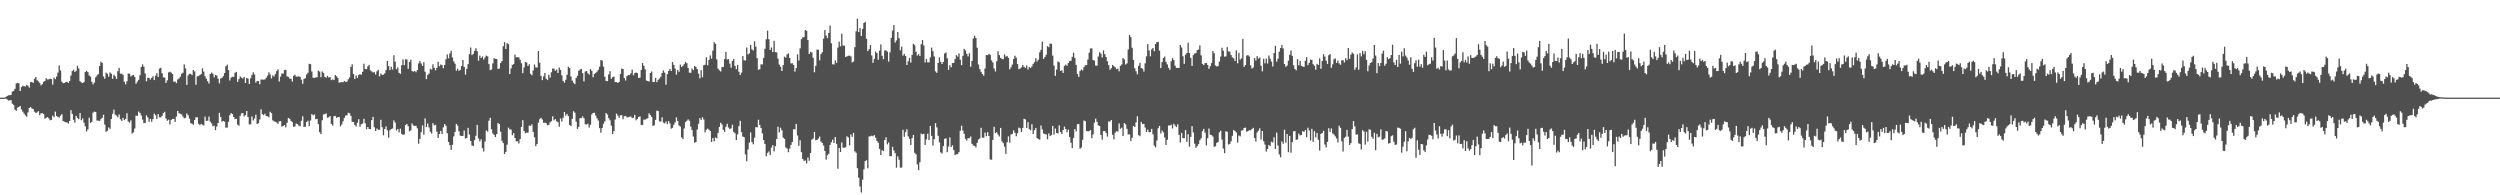 <svg xmlns="http://www.w3.org/2000/svg" width="1920" height="150"><path fill="#4f4f4f" d="M0 75h1v1H0zM1 75h1v1H1zM2 75h1v1H2zM3 75h1v1H3zM4 74.442h1v1.257H4zM5 73.778h1v2.602H5zM6 73.174h1v4.019H6zM7 73.137h1v3.845H7zM8 72.835h1v4.127H8zM9 70.363h1v9.311H9zM10 69.811h1v10.79H10zM11 68.207h1v16.006H11zM12 64.08h1v20.982H12zM13 63.705h1v18.954H13zM14 63.952h1v18.187H14zM15 69.889h1v11.492H15zM16 66.868h1v17.224H16zM17 65.842h1v19.931H17zM18 66.222h1v20.975H18zM19 66.431h1v22.168H19zM20 65.186h1v24.431H20zM21 65.847h1v20.497H21zM22 67.287h1v15.615H22zM23 63.153h1v19.043H23zM24 62.853h1v20.481H24zM25 63.673h1v20.165H25zM26 60.48h1v25.315H26zM27 59.184h1v27.551H27zM28 61.615h1v24.72H28zM29 62.444h1v22.9H29zM30 63.606h1v24.843H30zM31 65.568h1v21.488H31zM32 64.602h1v22.348H32zM33 62.833h1v24.715H33zM34 62.151h1v29.057H34zM35 60.079h1v30.394H35zM36 61.015h1v28.965H36zM37 60.915h1v30.025H37zM38 60.377h1v32.058H38zM39 60.743h1v31.312H39zM40 64.986h1v23.836H40zM41 59.603h1v30.366H41zM42 60.784h1v24.999H42zM43 58.781h1v30.371H43zM44 55.779h1v34.07H44zM45 50.205h1v40.069H45zM46 54.142h1v34.687H46zM47 62.654h1v24.981H47zM48 63.918h1v29.073H48zM49 63.7h1v29.767H49zM50 63.073h1v30.856H50zM51 62.775h1v31.268H51zM52 63.62h1v31.307H52zM53 62.276h1v30.68H53zM54 58.026h1v26.56H54zM55 54.538h1v32.916H55zM56 53.556h1v38.432H56zM57 55.321h1v38.849H57zM58 54.302h1v34.703H58zM59 50.514h1v40.075H59zM60 52.618h1v38.931H60zM61 62.359h1v24.491H61zM62 63.348h1v28.943H62zM63 63.723h1v27.217H63zM64 63.062h1v31.117H64zM65 55.222h1v41.778H65zM66 54.54h1v46.439H66zM67 55.415h1v43.893H67zM68 57.916h1v32.433H68zM69 58.807h1v35.555H69zM70 62.75h1v30.845H70zM71 64.769h1v21.701H71zM72 63.38h1v22.344H72zM73 59.388h1v26.612H73zM74 57.955h1v34.626H74zM75 56.957h1v35.74H75zM76 50.67h1v42.216H76zM77 47.379h1v44.145H77zM78 48.338h1v42.083H78zM79 58.743h1v29.435H79zM80 60.413h1v35.354H80zM81 55.815h1v45.429H81zM82 56.726h1v43.781H82zM83 58.932h1v38.895H83zM84 55.609h1v43.374H84zM85 56.609h1v34.813H85zM86 60.539h1v26.876H86zM87 57.323h1v26.837H87zM88 58.605h1v29.467H88zM89 60.672h1v28.125H89zM90 54.634h1v35.406H90zM91 52.087h1v35.814H91zM92 56.589h1v34.99H92zM93 56.589h1v36.278H93zM94 57.422h1v33.115H94zM95 62.766h1v29.442H95zM96 64.826h1v26.494H96zM97 62.45h1v24.543H97zM98 56.454h1v36.869H98zM99 56.602h1v37.626H99zM100 58.765h1v33.683H100zM101 57.882h1v44.747H101zM102 57.589h1v44.097H102zM103 59.09h1v39.604H103zM104 64.291h1v24.488H104zM105 62.727h1v26.315H105zM106 61.269h1v24.388H106zM107 57.745h1v28.961H107zM108 51.409h1v37.256H108zM109 49.432h1v42.421H109zM110 51.274h1v43.28H110zM111 56.433h1v37.956H111zM112 62.409h1v26.189H112zM113 59.722h1v30.426H113zM114 59.921h1v33.616H114zM115 61.127h1v30.181H115zM116 59.779h1v33.703H116zM117 58.525h1v32.98H117zM118 61.485h1v25.791H118zM119 58.083h1v30.449H119zM120 56.177h1v35.269H120zM121 59.102h1v28.51H121zM122 52.668h1v37.446H122zM123 52.057h1v38.096H123zM124 56.195h1v32.795H124zM125 59.322h1v27.528H125zM126 59.599h1v26.285H126zM127 63.68h1v27.338H127zM128 61.702h1v31.044H128zM129 55.634h1v36.294H129zM130 55.064h1v40.547H130zM131 55.769h1v36.388H131zM132 56.847h1v34.466H132zM133 62.833h1v28.51H133zM134 62.583h1v31.076H134zM135 63.824h1v25.651H135zM136 61.022h1v24.177H136zM137 60.198h1v26.752H137zM138 58.898h1v28.542H138zM139 56.618h1v31.224H139zM140 55.859h1v33.706H140zM141 49.468h1v41.389H141zM142 52.512h1v37.988H142zM143 65.167h1v22.053H143zM144 57.919h1v30.623H144zM145 56.607h1v34.516H145zM146 56.726h1v37.848H146zM147 57.703h1v37.322H147zM148 53.748h1v42.083H148zM149 54.89h1v37.354H149zM150 65.089h1v25.033H150zM151 58.633h1v31.414H151zM152 58.406h1v36.656H152zM153 57.664h1v38.483H153zM154 56.9h1v38.226H154zM155 52.483h1v43.307H155zM156 54.975h1v41.366H156zM157 58.543h1v31.002H157zM158 60.439h1v32.367H158zM159 62.373h1v30.291H159zM160 64.178h1v25.374H160zM161 56.811h1v36.564H161zM162 55.696h1v39.032H162zM163 56.664h1v40.373H163zM164 59.441h1v37.073H164zM165 57.603h1v42.328H165zM166 58.008h1v39.188H166zM167 60.473h1v34.012H167zM168 64.069h1v22.515H168zM169 60.338h1v29.471H169zM170 59.736h1v33.699H170zM171 58.482h1v34.42H171zM172 56.076h1v37.386H172zM173 50.892h1v47.21H173zM174 49.592h1v48.359H174zM175 53.822h1v39.741H175zM176 61.784h1v26.702H176zM177 59.573h1v27.256H177zM178 58.937h1v28.714H178zM179 59.054h1v30.803H179zM180 55.918h1v35.573H180zM181 55.215h1v36.015H181zM182 62.878h1v32.799H182zM183 60.761h1v35.834H183zM184 58.66h1v30.311H184zM185 59.667h1v27.432H185zM186 60.271h1v26.509H186zM187 59.097h1v30.357H187zM188 63.746h1v24.626H188zM189 59.846h1v25.383H189zM190 60.404h1v29.451H190zM191 64.469h1v31.071H191zM192 60.091h1v35.333H192zM193 57.628h1v31.829H193zM194 55.556h1v36.947H194zM195 57.204h1v33.829H195zM196 63.441h1v24.601H196zM197 62.222h1v33.033H197zM198 62.244h1v32.383H198zM199 64.728h1v27.031H199zM200 61.107h1v22.872H200zM201 61.079h1v26.571H201zM202 61.205h1v27.224H202zM203 60.96h1v26.374H203zM204 59.679h1v29.467H204zM205 58.099h1v31.183H205zM206 55.575h1v34.559H206zM207 57.145h1v28.702H207zM208 60.212h1v26.67H208zM209 57.909h1v34.507H209zM210 58.8h1v34.397H210zM211 56.886h1v36.67H211zM212 54.581h1v39.533H212zM213 53.263h1v41.847H213zM214 62.542h1v30.625H214zM215 58.809h1v34.207H215zM216 56.399h1v40.877H216zM217 56.573h1v40.131H217zM218 53.81h1v42.255H218zM219 53.542h1v44.26H219zM220 58.612h1v35.713H220zM221 59.001h1v31.547H221zM222 60.317h1v30.911H222zM223 60.548h1v32.287H223zM224 62.684h1v31.172H224zM225 58.207h1v39.192H225zM226 57.378h1v39.689H226zM227 58.846h1v36.047H227zM228 58.855h1v36.494H228zM229 58.564h1v37.94H229zM230 59.072h1v37.972H230zM231 61.164h1v31.591H231zM232 64.323h1v25.036H232zM233 60.574h1v36.933H233zM234 60.063h1v37.144H234zM235 57.22h1v36.493H235zM236 55.886h1v36.793H236zM237 48.992h1v47.887H237zM238 49.292h1v43.298H238zM239 54.964h1v32.703H239zM240 59.676h1v28.931H240zM241 59.821h1v28.1H241zM242 59.438h1v32.124H242zM243 59.344h1v31.996H243zM244 54.245h1v41.101H244zM245 54.913h1v46.631H245zM246 59.274h1v43.697H246zM247 54.89h1v37.459H247zM248 55.939h1v31.858H248zM249 59.031h1v28.604H249zM250 59.649h1v27.501H250zM251 58.28h1v32.149H251zM252 59.484h1v30.572H252zM253 59.232h1v29.895H253zM254 61.528h1v33.66H254zM255 60.889h1v35.569H255zM256 61.491h1v27.784H256zM257 57.598h1v31.46H257zM258 58.548h1v31.952H258zM259 59.967h1v29.904H259zM260 63.494h1v26.42H260zM261 63.219h1v33.852H261zM262 62.995h1v32.534H262zM263 63.197h1v29.941H263zM264 62.199h1v28.347H264zM265 62.908h1v25.823H265zM266 62.654h1v25.864H266zM267 60.896h1v25.667H267zM268 59.459h1v27.583H268zM269 51.379h1v37.585H269zM270 49.459h1v44.063H270zM271 56.886h1v36.777H271zM272 60.741h1v35.166H272zM273 57.948h1v39.192H273zM274 59.8h1v34.34H274zM275 57.598h1v33.928H275zM276 57.01h1v40.382H276zM277 57.401h1v38.025H277zM278 55.138h1v39.721H278zM279 48.93h1v42.309H279zM280 52.927h1v41.767H280zM281 53.165h1v46.084H281zM282 51.013h1v46.509H282zM283 49.828h1v49.24H283zM284 54.06h1v45.182H284zM285 54.888h1v37.375H285zM286 55.653h1v34.108H286zM287 55.451h1v42.289H287zM288 57.266h1v43.408H288zM289 54.767h1v43.946H289zM290 53.547h1v46.187H290zM291 58.649h1v40.982H291zM292 56.474h1v35.534H292zM293 57.552h1v40.16H293zM294 57.335h1v46.581H294zM295 56.305h1v42.79H295zM296 53.801h1v43.287H296zM297 46.793h1v53.28H297zM298 50.739h1v54.965H298zM299 53.79h1v46.253H299zM300 51.272h1v47.812H300zM301 53.407h1v45.264H301zM302 42.416h1v50.062H302zM303 47.356h1v46.816H303zM304 53.121h1v47.141H304zM305 51.743h1v47.306H305zM306 55.925h1v45.75H306zM307 56.671h1v42.076H307zM308 50.137h1v52.655H308zM309 45.687h1v57.956H309zM310 50.036h1v53.239H310zM311 45.499h1v50.531H311zM312 45.646h1v49.611H312zM313 52.837h1v44.095H313zM314 47.607h1v53.28H314zM315 45.834h1v54.321H315zM316 54.597h1v40.211H316zM317 55.03h1v41.346H317zM318 54.483h1v42.236H318zM319 55.508h1v41.106H319zM320 53.801h1v44.768H320zM321 48.672h1v61.692H321zM322 46.694h1v59.959H322zM323 48.731h1v52.804H323zM324 50.576h1v45.791H324zM325 47.756h1v55.665H325zM326 55.085h1v35.848H326zM327 60.754h1v36.83H327zM328 57.511h1v37.388H328zM329 56.525h1v41.387H329zM330 52.858h1v48.286H330zM331 53.442h1v49.167H331zM332 49.413h1v45.166H332zM333 52.071h1v44.223H333zM334 54.016h1v41.904H334zM335 52.153h1v48.956H335zM336 47.433h1v58.547H336zM337 50.86h1v52.017H337zM338 49.498h1v51.032H338zM339 50.063h1v52.9H339zM340 52.384h1v45.383H340zM341 49.908h1v45.358H341zM342 45.552h1v51.012H342zM343 41.792h1v60.563H343zM344 44.794h1v64.191H344zM345 41.05h1v70.456H345zM346 39.059h1v76.079H346zM347 44.119h1v67.137H347zM348 47.141h1v57.626H348zM349 48.885h1v52.447H349zM350 54.259h1v40.879H350zM351 52.766h1v43.676H351zM352 54.421h1v46.409H352zM353 53.675h1v50.527H353zM354 50.677h1v53.793H354zM355 46.069h1v58.26H355zM356 51.279h1v48.968H356zM357 57.298h1v49.094H357zM358 52.911h1v53.129H358zM359 49.255h1v48.97H359zM360 41.586h1v61.712H360zM361 36.504h1v71.794H361zM362 42.343h1v69.377H362zM363 41.409h1v70.785H363zM364 39.056h1v68.531H364zM365 37.063h1v67.205H365zM366 39.393h1v56.505H366zM367 46.598h1v59.741H367zM368 42.714h1v65.887H368zM369 44.536h1v62.477H369zM370 43.332h1v70.474H370zM371 45.724h1v70.636H371zM372 44.117h1v64.573H372zM373 42.698h1v57.489H373zM374 43.272h1v57.784H374zM375 49.214h1v43.529H375zM376 53.842h1v36.606H376zM377 53.373h1v45.935H377zM378 48.708h1v53.781H378zM379 44.634h1v59.02H379zM380 45.255h1v60.046H380zM381 45.293h1v57.649H381zM382 52.966h1v41.485H382zM383 52.641h1v42.568H383zM384 48.445h1v52.696H384zM385 46.891h1v61.17H385zM386 35.472h1v74.452H386zM387 32.309h1v86.017H387zM388 37.617h1v79.055H388zM389 33.147h1v77.942H389zM390 33.893h1v64.152H390zM391 56.843h1v42.548H391zM392 52.544h1v46.94H392zM393 49.855h1v54.006H393zM394 49.184h1v53.058H394zM395 41.911h1v64.051H395zM396 44.035h1v64.575H396zM397 43.835h1v64.642H397zM398 44.119h1v66.056H398zM399 45.907h1v60.824H399zM400 48.537h1v48.936H400zM401 56.223h1v36.077H401zM402 51.823h1v48.769H402zM403 47.53h1v54.813H403zM404 48.013h1v53.893H404zM405 50.663h1v51.284H405zM406 49.299h1v47.148H406zM407 56.687h1v39.97H407zM408 57.813h1v37.627H408zM409 54.121h1v47.201H409zM410 49.564h1v55.834H410zM411 51.702h1v60.595H411zM412 51.874h1v58.682H412zM413 39.217h1v54.939H413zM414 48.157h1v43.385H414zM415 58.305h1v32.177H415zM416 61.549h1v30.229H416zM417 58.667h1v35.715H417zM418 56.051h1v38.18H418zM419 60.445h1v34.214H419zM420 61.475h1v34.74H420zM421 57.339h1v38.57H421zM422 59.612h1v34.315H422zM423 55.502h1v37.615H423zM424 52.56h1v36.779H424zM425 52.769h1v39.622H425zM426 54.366h1v37.063H426zM427 53.476h1v39.661H427zM428 56.03h1v37.828H428zM429 51.849h1v45.514H429zM430 53.757h1v37.226H430zM431 57.88h1v35.48H431zM432 62.137h1v28.347H432zM433 63.506h1v22.531H433zM434 61.279h1v27.53H434zM435 57.454h1v30.034H435zM436 51.276h1v37.915H436zM437 52.263h1v43.715H437zM438 58.731h1v38.109H438zM439 61.89h1v29.334H439zM440 63.515h1v21.918H440zM441 64.632h1v21.948H441zM442 59.848h1v33.575H442zM443 58.205h1v40.778H443zM444 54.359h1v42.987H444zM445 53.341h1v37.327H445zM446 52.966h1v37.759H446zM447 56.186h1v33.22H447zM448 62.537h1v28.295H448zM449 54.872h1v40.563H449zM450 54.517h1v41.128H450zM451 56.28h1v38.686H451zM452 57.36h1v40.561H452zM453 53.009h1v42.815H453zM454 54.414h1v33.458H454zM455 59.358h1v27.441H455zM456 56.779h1v29.801H456zM457 55.982h1v32.751H457zM458 55.035h1v35.777H458zM459 53.6h1v38.97H459zM460 51.233h1v47.164H460zM461 46.12h1v55.75H461zM462 46.52h1v51.762H462zM463 51.153h1v43.934H463zM464 58.93h1v34.237H464zM465 62.144h1v24.665H465zM466 62.334h1v25.688H466zM467 57.184h1v33.591H467zM468 54.618h1v37.791H468zM469 60.45h1v36.109H469zM470 59.216h1v43.71H470zM471 58.802h1v41.886H471zM472 63.011h1v28.801H472zM473 63.013h1v24.287H473zM474 63.748h1v24.93H474zM475 62.856h1v27.599H475zM476 56.863h1v31.691H476zM477 52.636h1v35.811H477zM478 52.977h1v38.569H478zM479 59.983h1v29.288H479zM480 61.823h1v27.228H480zM481 58.427h1v31.62H481zM482 57.671h1v32.451H482zM483 57.667h1v31.975H483zM484 56.266h1v33.23H484zM485 53.46h1v37.242H485zM486 57.82h1v32.593H486zM487 56.106h1v32.092H487zM488 55.659h1v36.78H488zM489 56.179h1v35.161H489zM490 59.841h1v29.947H490zM491 59.603h1v29.746H491zM492 53.769h1v42.351H492zM493 48.383h1v47.496H493zM494 50.519h1v41.348H494zM495 53.254h1v38.675H495zM496 61.823h1v29.428H496zM497 62.185h1v28.627H497zM498 62.599h1v24.367H498zM499 56.044h1v32.282H499zM500 54.902h1v34.866H500zM501 63.041h1v33.644H501zM502 62.881h1v33.33H502zM503 59.887h1v32.172H503zM504 63.073h1v21.92H504zM505 61.267h1v24.035H505zM506 60.301h1v32.873H506zM507 58.916h1v34.466H507zM508 56.074h1v34.047H508zM509 54.044h1v40.126H509zM510 55.783h1v38.991H510zM511 65.041h1v28.293H511zM512 56.944h1v38.341H512zM513 54.488h1v38.503H513zM514 52.879h1v41.893H514zM515 54.6h1v44.198H515zM516 47.644h1v50.492H516zM517 49.8h1v45.997H517zM518 52.629h1v41.382H518zM519 57.317h1v32.824H519zM520 53.757h1v39.203H520zM521 55.119h1v41.266H521zM522 49.624h1v47.615H522zM523 51.418h1v54.079H523zM524 50.615h1v56.203H524zM525 49.258h1v49.403H525zM526 47.557h1v46.203H526zM527 48.516h1v44.209H527zM528 52.174h1v39.506H528zM529 55.79h1v36.935H529zM530 55.904h1v41.284H530zM531 52.581h1v47.194H531zM532 53.879h1v50.964H532zM533 50.587h1v59.057H533zM534 51.519h1v57.512H534zM535 53.089h1v46.461H535zM536 56.545h1v38.505H536zM537 60.198h1v30.51H537zM538 53.915h1v38.183H538zM539 59.283h1v30.764H539zM540 50.148h1v41.593H540zM541 49.738h1v51.971H541zM542 43.989h1v55.679H542zM543 50.189h1v48.556H543zM544 45.962h1v53.607H544zM545 42.551h1v58.125H545zM546 45.021h1v63.978H546zM547 38.857h1v67.134H547zM548 32.428h1v76.111H548zM549 33.639h1v71.909H549zM550 45.646h1v60.662H550zM551 52.695h1v49.336H551zM552 53.968h1v43.442H552zM553 54.893h1v39.366H553zM554 51.544h1v44.058H554zM555 51.315h1v48.393H555zM556 45.341h1v55.857H556zM557 39.857h1v57.491H557zM558 45.644h1v49.437H558zM559 45.399h1v52.563H559zM560 48.827h1v50.359H560zM561 52.02h1v46.51H561zM562 46.74h1v49.039H562zM563 45.387h1v55.935H563zM564 50.597h1v51.776H564zM565 53.103h1v54.502H565zM566 49.807h1v53.408H566zM567 55.092h1v41.827H567zM568 57.545h1v35.248H568zM569 55.772h1v45.828H569zM570 43.046h1v61.872H570zM571 46.278h1v59.119H571zM572 46.479h1v72.081H572zM573 36.516h1v87.354H573zM574 41.817h1v72.969H574zM575 40.956h1v68.629H575zM576 34.513h1v67.219H576zM577 37.901h1v71.215H577zM578 38.745h1v72.09H578zM579 31.693h1v74.001H579zM580 35.829h1v61.767H580zM581 44.643h1v53.245H581zM582 53.622h1v38.359H582zM583 53.142h1v42.79H583zM584 49.409h1v48.892H584zM585 49.438h1v53.072H585zM586 44.467h1v63.072H586zM587 37.454h1v73.117H587zM588 30.169h1v89.895H588zM589 23.527h1v93.886H589zM590 30.125h1v86.18H590zM591 38.363h1v80.641H591zM592 36.468h1v76.912H592zM593 39.965h1v71.488H593zM594 31.322h1v84.983H594zM595 40.077h1v72.179H595zM596 40.194h1v66.574H596zM597 45.023h1v52.275H597zM598 49.606h1v52.053H598zM599 51.336h1v46.75H599zM600 54.508h1v45.535H600zM601 50.018h1v55.674H601zM602 43.469h1v63.161H602zM603 44.241h1v69.025H603zM604 41.801h1v72.268H604zM605 41.013h1v75.878H605zM606 44.497h1v69.579H606zM607 48.743h1v62.568H607zM608 48.603h1v60.392H608zM609 49.816h1v49.48H609zM610 54.966h1v44.369H610zM611 52.258h1v42.921H611zM612 41.748h1v62.291H612zM613 46.516h1v65.487H613zM614 37.115h1v70.606H614zM615 30.032h1v86.745H615zM616 28.702h1v93.374H616zM617 28.514h1v95.049H617zM618 23.035h1v100.176H618zM619 23.639h1v101.859H619zM620 30.709h1v90.233H620zM621 41.455h1v82.01H621zM622 39.835h1v77.665H622zM623 40.306h1v66.94H623zM624 44.38h1v62.01H624zM625 55.518h1v45.798H625zM626 50.56h1v57.134H626zM627 38.077h1v69.439H627zM628 38.212h1v68.194H628zM629 46.355h1v58.487H629zM630 41.599h1v67.082H630zM631 40.1h1v69.689H631zM632 29.707h1v82.042H632zM633 23.048h1v92.884H633zM634 27.363h1v95.246H634zM635 29.354h1v89.865H635zM636 25.271h1v92.856H636zM637 19.629h1v91.675H637zM638 33.291h1v75.985H638zM639 49.37h1v57.842H639zM640 49.548h1v60.27H640zM641 46.319h1v58.899H641zM642 48.262h1v62.273H642zM643 36.548h1v93.051H643zM644 32.025h1v81.591H644zM645 35.596h1v81.133H645zM646 25.85h1v83.502H646zM647 35.014h1v78.439H647zM648 35.046h1v78.432H648zM649 43.762h1v69.313H649zM650 43.245h1v61.472H650zM651 42.796h1v62.779H651zM652 42.714h1v68.895H652zM653 43.327h1v59.963H653zM654 47.932h1v57.173H654zM655 47.314h1v54.731H655zM656 36.264h1v79.973H656zM657 24.085h1v93.207H657zM658 14.303h1v114.85H658zM659 24.621h1v111.847H659zM660 21.588h1v121.632H660zM661 27.621h1v120.22H661zM662 22.224h1v115.832H662zM663 17.672h1v112.408H663zM664 16.69h1v107.034H664zM665 29.848h1v93.191H665zM666 39.283h1v90.012H666zM667 37.736h1v67.086H667zM668 34.552h1v70.078H668zM669 42.599h1v61.618H669zM670 48.264h1v56.365H670zM671 45.222h1v58.572H671zM672 39.64h1v66.159H672zM673 40.778h1v67.48H673zM674 45.877h1v63.756H674zM675 38.853h1v75.477H675zM676 34.09h1v84.926H676zM677 42.863h1v72.468H677zM678 45.424h1v70.719H678zM679 38.727h1v68.81H679zM680 38.647h1v66.848H680zM681 39.631h1v71.266H681zM682 47.335h1v62.055H682zM683 40.205h1v79.762H683zM684 29.089h1v90.906H684zM685 23.44h1v89.293H685zM686 19.247h1v96.377H686zM687 32.671h1v85.045H687zM688 31.032h1v97.743H688zM689 24.575h1v95.518H689zM690 29.388h1v93.317H690zM691 38.663h1v90.117H691zM692 35.857h1v92.811H692zM693 42.728h1v56.976H693zM694 41.364h1v63.706H694zM695 43.03h1v58.427H695zM696 49.908h1v49.304H696zM697 47.033h1v57.645H697zM698 44.398h1v62.257H698zM699 48.086h1v63.269H699zM700 42.144h1v63.941H700zM701 33.609h1v70.08H701zM702 34.662h1v82.673H702zM703 39.796h1v78.721H703zM704 42.668h1v83.601H704zM705 41.583h1v89.078H705zM706 43.044h1v81.577H706zM707 33.945h1v68.601H707zM708 30.757h1v72.46H708zM709 34.863h1v67.903H709zM710 47.967h1v63.415H710zM711 45.248h1v61.808H711zM712 47.857h1v54.864H712zM713 47.884h1v59.691H713zM714 44.096h1v52.632H714zM715 36.555h1v67.791H715zM716 39.336h1v72.479H716zM717 43.327h1v63.577H717zM718 54.806h1v39.808H718zM719 55.895h1v41.966H719zM720 48.328h1v55.944H720zM721 44.073h1v65.287H721zM722 47.559h1v69.492H722zM723 49.141h1v68.753H723zM724 47.498h1v64.665H724zM725 41.039h1v65.571H725zM726 40.299h1v65.962H726zM727 44.737h1v72.154H727zM728 53.716h1v58.792H728zM729 50.1h1v55.429H729zM730 51.718h1v61.213H730zM731 48.441h1v63.168H731zM732 48.328h1v66.967H732zM733 45.364h1v73.752H733zM734 42.396h1v76.093H734zM735 43.494h1v74.875H735zM736 40.997h1v75.853H736zM737 45.804h1v54.63H737zM738 50.045h1v46.5H738zM739 42.888h1v57.413H739zM740 37.539h1v65.239H740zM741 38.773h1v67.876H741zM742 41.391h1v66.551H742zM743 43.327h1v62.783H743zM744 40.919h1v65.2H744zM745 51.272h1v53.534H745zM746 46.781h1v63.69H746zM747 29.613h1v82.103H747zM748 27.461h1v84.628H748zM749 29.171h1v84.134H749zM750 36.612h1v73.133H750zM751 49.583h1v57.562H751zM752 53.082h1v53.195H752zM753 55.119h1v43.008H753zM754 56.82h1v48.927H754zM755 58.177h1v47.601H755zM756 52.666h1v49.176H756zM757 42.21h1v62.424H757zM758 42.403h1v59.103H758zM759 41.352h1v63.03H759zM760 42.066h1v80.419H760zM761 46.394h1v76.297H761zM762 47.932h1v59.524H762zM763 52.608h1v44.793H763zM764 54.881h1v47.359H764zM765 47.003h1v54.53H765zM766 39.368h1v63.939H766zM767 42.341h1v62.465H767zM768 44.442h1v53.795H768zM769 45.36h1v63.12H769zM770 45.52h1v64.411H770zM771 41.753h1v70.952H771zM772 43.588h1v74.601H772zM773 42.966h1v66.288H773zM774 44.492h1v60.256H774zM775 53.27h1v56.308H775zM776 51.599h1v51.664H776zM777 49.544h1v53.28H777zM778 45.261h1v54.882H778zM779 42.796h1v59.256H779zM780 44.286h1v60.371H780zM781 49.226h1v53.172H781zM782 53.073h1v44.9H782zM783 52.668h1v45.894H783zM784 51.732h1v49.682H784zM785 49.871h1v48.368H785zM786 51.366h1v39.808H786zM787 52.05h1v39.652H787zM788 50.244h1v48.027H788zM789 53.426h1v40.437H789zM790 51.45h1v47.78H790zM791 52.206h1v47.819H791zM792 51.002h1v44.438H792zM793 49.026h1v53.87H793zM794 47.779h1v52.216H794zM795 44.675h1v53.596H795zM796 47.207h1v58.874H796zM797 45.824h1v61.044H797zM798 40.178h1v67.107H798zM799 38.228h1v58.169H799zM800 31.945h1v67.48H800zM801 45.218h1v57.272H801zM802 43.71h1v59.139H802zM803 42.05h1v61.252H803zM804 35.484h1v71.538H804zM805 36.262h1v66.173H805zM806 33.412h1v71.076H806zM807 33.664h1v70.066H807zM808 42.719h1v54.008H808zM809 50.363h1v53.003H809zM810 58.195h1v40.504H810zM811 53.469h1v48.677H811zM812 47.205h1v55.292H812zM813 47.855h1v48.395H813zM814 54.522h1v46.908H814zM815 53.934h1v48.968H815zM816 56.017h1v43.825H816zM817 50.533h1v46.69H817zM818 49.624h1v49.446H818zM819 50.51h1v51.067H819zM820 48.411h1v51.126H820zM821 46.912h1v58.347H821zM822 46.694h1v62.895H822zM823 43.668h1v70.071H823zM824 40.453h1v65.498H824zM825 44.46h1v54.628H825zM826 49.878h1v51.112H826zM827 56.905h1v38.531H827zM828 59.024h1v36.178H828zM829 54.584h1v59.575H829zM830 53.304h1v60.057H830zM831 54.124h1v53.17H831zM832 51.537h1v40.977H832zM833 50.05h1v43.019H833zM834 49.963h1v50.65H834zM835 45.699h1v55.239H835zM836 40.514h1v60.22H836zM837 37.207h1v62.698H837zM838 37.12h1v68.956H838zM839 46.14h1v57.18H839zM840 46.511h1v47.773H840zM841 50.329h1v40.828H841zM842 50.423h1v43.175H842zM843 43.407h1v52.813H843zM844 40.15h1v56.66H844zM845 41.192h1v62.442H845zM846 44.144h1v63.115H846zM847 38.681h1v62.03H847zM848 41.574h1v58.958H848zM849 43.76h1v58.32H849zM850 47.063h1v57.862H850zM851 50.047h1v43.232H851zM852 53.554h1v39.764H852zM853 52.382h1v39.776H853zM854 49.855h1v53.671H854zM855 50.837h1v56.235H855zM856 51.732h1v50.114H856zM857 53.098h1v47.64H857zM858 52.673h1v48.373H858zM859 54.778h1v40.016H859zM860 50.521h1v48.402H860zM861 49.525h1v48.585H861zM862 44.55h1v59.929H862zM863 45.692h1v48.805H863zM864 49.528h1v45.978H864zM865 48.69h1v50.236H865zM866 37.974h1v65.305H866zM867 26.859h1v76.381H867zM868 28.505h1v79.81H868zM869 36.653h1v69.132H869zM870 46.026h1v50.764H870zM871 52.444h1v45.166H871zM872 54.673h1v39.366H872zM873 57.104h1v32.195H873zM874 50.544h1v53.239H874zM875 48.219h1v56.395H875zM876 52.261h1v41.332H876zM877 52.771h1v42.499H877zM878 54.939h1v40.206H878zM879 48.663h1v49.306H879zM880 43.277h1v58.084H880zM881 33.893h1v65.646H881zM882 38.759h1v62.785H882zM883 43.288h1v58.164H883zM884 38.004h1v60.982H884zM885 36.887h1v66.28H885zM886 39.397h1v72.442H886zM887 33.776h1v79.38H887zM888 32.284h1v75.646H888zM889 32.178h1v66.322H889zM890 38.931h1v57.802H890zM891 52.272h1v50.236H891zM892 47.651h1v52.664H892zM893 44.566h1v57.114H893zM894 43.435h1v62.119H894zM895 47.573h1v63.777H895zM896 49.443h1v57.926H896zM897 52.098h1v44.28H897zM898 53.675h1v42.783H898zM899 47.035h1v48.732H899zM900 44.602h1v54.063H900zM901 46.127h1v48.931H901zM902 50.409h1v46.047H902zM903 52.155h1v45.454H903zM904 52.11h1v43.387H904zM905 52.176h1v51.41H905zM906 34.589h1v74.845H906zM907 36.433h1v65.685H907zM908 43.197h1v62.907H908zM909 49.061h1v57.047H909zM910 42.02h1v57.938H910zM911 40.679h1v68.217H911zM912 32.877h1v70.263H912zM913 40.714h1v71.914H913zM914 44.431h1v60.68H914zM915 50.626h1v46.228H915zM916 42.341h1v59.4H916zM917 41.048h1v69.29H917zM918 40.789h1v72.79H918zM919 38.5h1v73.701H919zM920 38.01h1v72.685H920zM921 34.87h1v72.9H921zM922 42.515h1v63.69H922zM923 49.118h1v51.659H923zM924 50.027h1v48.924H924zM925 48.553h1v53.333H925zM926 48.374h1v63.312H926zM927 49.866h1v56.338H927zM928 52.89h1v45.841H928zM929 50.839h1v52.607H929zM930 48.443h1v55.338H930zM931 39.169h1v65.69H931zM932 40.929h1v71.838H932zM933 50.292h1v61.966H933zM934 51.027h1v58.7H934zM935 50.725h1v58.338H935zM936 47.292h1v54.321H936zM937 43.478h1v56.942H937zM938 36.644h1v70.506H938zM939 39.04h1v75.042H939zM940 43.526h1v74.15H940zM941 43.24h1v57.558H941zM942 36.2h1v64.994H942zM943 39.537h1v71.538H943zM944 39.702h1v70.767H944zM945 42.3h1v66.203H945zM946 44.08h1v60.199H946zM947 44.785h1v55.097H947zM948 46.873h1v53.799H948zM949 38.683h1v63.12H949zM950 48.603h1v60.877H950zM951 40.592h1v63.509H951zM952 45.71h1v59.046H952zM953 44.792h1v55.438H953zM954 29.903h1v70.116H954zM955 51.308h1v47.02H955zM956 49.979h1v48.043H956zM957 42.654h1v58.569H957zM958 42.332h1v58.336H958zM959 43.35h1v56.551H959zM960 50.173h1v49.94H960zM961 52.613h1v46.507H961zM962 51.819h1v46.313H962zM963 44.611h1v61.426H963zM964 46.472h1v62.275H964zM965 43.057h1v58.718H965zM966 44.966h1v55.402H966zM967 44.174h1v54.365H967zM968 50.498h1v56.686H968zM969 54.769h1v45.855H969zM970 45.069h1v63.367H970zM971 48.647h1v62.332H971zM972 45.042h1v71.412H972zM973 48.811h1v65.606H973zM974 42.586h1v68.727H974zM975 45.051h1v67.134H975zM976 47.312h1v61.52H976zM977 51.041h1v58.364H977zM978 40.752h1v64.699H978zM979 35.209h1v79.171H979zM980 47.305h1v54.555H980zM981 45.11h1v66.656H981zM982 39.681h1v78.963H982zM983 36.857h1v83.953H983zM984 34.628h1v73.941H984zM985 37.23h1v73.17H985zM986 49.175h1v50.41H986zM987 51.283h1v58.29H987zM988 50.356h1v52.596H988zM989 46.621h1v70.289H989zM990 42.112h1v62.277H990zM991 38.738h1v78.494H991zM992 42.899h1v66.278H992zM993 50.111h1v50.787H993zM994 52.917h1v47.736H994zM995 54.009h1v53.433H995zM996 45.403h1v61.657H996zM997 50.127h1v52.465H997zM998 46.79h1v57.228H998zM999 50.523h1v53.161H999zM1000 51.08h1v49.588H1000zM1001 51.331h1v50.071H1001zM1002 46.655h1v53.191H1002zM1003 43.858h1v61.552H1003zM1004 49.997h1v48.121H1004zM1005 48.289h1v51.9H1005zM1006 45.719h1v62.142H1006zM1007 46.046h1v52.923H1007zM1008 49.317h1v59.659H1008zM1009 50.5h1v50.211H1009zM1010 53.526h1v51.985H1010zM1011 49.033h1v53.051H1011zM1012 49.919h1v57.487H1012zM1013 44.9h1v70.707H1013zM1014 52.856h1v50.016H1014zM1015 46.806h1v55.269H1015zM1016 41.629h1v58.771H1016zM1017 43.435h1v67.569H1017zM1018 46.561h1v66.665H1018zM1019 49.123h1v59.828H1019zM1020 42.446h1v56.047H1020zM1021 41.517h1v59.844H1021zM1022 52.112h1v46.571H1022zM1023 49.386h1v53.058H1023zM1024 45.577h1v57.771H1024zM1025 44.847h1v59.906H1025zM1026 48.347h1v57.988H1026zM1027 46.497h1v62.85H1027zM1028 48.665h1v47.874H1028zM1029 49.784h1v48.357H1029zM1030 46.273h1v62.252H1030zM1031 46.243h1v70.128H1031zM1032 47.974h1v57.947H1032zM1033 44.678h1v60.275H1033zM1034 46.22h1v53.555H1034zM1035 36.868h1v68.102H1035zM1036 45.17h1v66.173H1036zM1037 42.011h1v67.901H1037zM1038 40.306h1v58.833H1038zM1039 41.267h1v51.742H1039zM1040 53.533h1v43.511H1040zM1041 51.746h1v51.666H1041zM1042 41.769h1v61.442H1042zM1043 53.565h1v56.491H1043zM1044 40.679h1v69.865H1044zM1045 43.309h1v71.504H1045zM1046 39.022h1v60.993H1046zM1047 41.615h1v59.396H1047zM1048 39.322h1v71.751H1048zM1049 45.962h1v55.28H1049zM1050 54.749h1v54.01H1050zM1051 50.262h1v49.08H1051zM1052 48.395h1v51.266H1052zM1053 47.726h1v57.311H1053zM1054 44.939h1v61.643H1054zM1055 34.492h1v67.457H1055zM1056 42.629h1v72.71H1056zM1057 56.22h1v46.587H1057zM1058 48.429h1v57.102H1058zM1059 50.846h1v54.122H1059zM1060 48.312h1v51.039H1060zM1061 41.148h1v66.182H1061zM1062 38.892h1v68.194H1062zM1063 50.496h1v55.786H1063zM1064 48.972h1v51.63H1064zM1065 43.948h1v57.011H1065zM1066 45.415h1v64.818H1066zM1067 44.639h1v65.23H1067zM1068 42.217h1v62.364H1068zM1069 34.348h1v69.592H1069zM1070 47.944h1v60.927H1070zM1071 49.926h1v61.348H1071zM1072 45.898h1v65.129H1072zM1073 51.466h1v46.514H1073zM1074 42.151h1v56.042H1074zM1075 48.914h1v49.95H1075zM1076 39.613h1v77.649H1076zM1077 43.325h1v69.293H1077zM1078 37.061h1v71.723H1078zM1079 42.625h1v58.121H1079zM1080 44.193h1v72.019H1080zM1081 46.458h1v62.129H1081zM1082 49.64h1v56.262H1082zM1083 43.984h1v62.886H1083zM1084 52.911h1v52.877H1084zM1085 55.17h1v44.047H1085zM1086 48.553h1v49.563H1086zM1087 46.298h1v74.871H1087zM1088 51.244h1v56.553H1088zM1089 45.797h1v69.185H1089zM1090 51.155h1v67.821H1090zM1091 49.253h1v61.353H1091zM1092 52.025h1v58.835H1092zM1093 41.977h1v73.454H1093zM1094 43.742h1v73.067H1094zM1095 39.635h1v72.051H1095zM1096 50.121h1v56.997H1096zM1097 49.322h1v54.161H1097zM1098 48.887h1v54.788H1098zM1099 44.044h1v60.249H1099zM1100 46.486h1v60.538H1100zM1101 29.068h1v65.339H1101zM1102 36.582h1v63.655H1102zM1103 52.824h1v50.565H1103zM1104 51.984h1v54.363H1104zM1105 53.373h1v43.619H1105zM1106 50.78h1v51.943H1106zM1107 51.116h1v53.77H1107zM1108 38.525h1v64.035H1108zM1109 46.566h1v52.753H1109zM1110 54.032h1v45.349H1110zM1111 46.479h1v58.146H1111zM1112 53.275h1v46.704H1112zM1113 54.211h1v52.081H1113zM1114 54.005h1v43.101H1114zM1115 43.272h1v52.453H1115zM1116 42.59h1v65.393H1116zM1117 41.1h1v66.212H1117zM1118 29.279h1v74.827H1118zM1119 45.19h1v64.843H1119zM1120 52.503h1v51.476H1120zM1121 47.916h1v62.671H1121zM1122 46.767h1v63.729H1122zM1123 40.137h1v73.884H1123zM1124 47.836h1v59.835H1124zM1125 45.914h1v70.03H1125zM1126 48.031h1v60.46H1126zM1127 43.311h1v70.682H1127zM1128 48.937h1v66.755H1128zM1129 42.281h1v72.328H1129zM1130 44.527h1v67.006H1130zM1131 44.421h1v63.072H1131zM1132 44.062h1v74.997H1132zM1133 43.366h1v68.858H1133zM1134 42.201h1v62.779H1134zM1135 33.939h1v77.022H1135zM1136 38.205h1v81.055H1136zM1137 42.133h1v71.616H1137zM1138 43.504h1v59.208H1138zM1139 45.227h1v54.958H1139zM1140 31.483h1v70.986H1140zM1141 34.694h1v72.039H1141zM1142 35.765h1v70.982H1142zM1143 54.657h1v52.014H1143zM1144 48.617h1v56.564H1144zM1145 53.13h1v48.368H1145zM1146 48.878h1v57.224H1146zM1147 50.922h1v45.161H1147zM1148 44.437h1v52.524H1148zM1149 43.208h1v53.783H1149zM1150 44.691h1v57.333H1150zM1151 45.227h1v63.55H1151zM1152 51.67h1v57.418H1152zM1153 50.354h1v55.69H1153zM1154 47.289h1v58.02H1154zM1155 51.311h1v55.056H1155zM1156 50.615h1v53.053H1156zM1157 39.654h1v62.909H1157zM1158 45.037h1v63.452H1158zM1159 54.918h1v43.097H1159zM1160 48.466h1v54.269H1160zM1161 42.943h1v64.344H1161zM1162 36.935h1v85.935H1162zM1163 42.865h1v67.194H1163zM1164 49.23h1v55.308H1164zM1165 41.162h1v59.061H1165zM1166 47.848h1v58.313H1166zM1167 53.277h1v56.784H1167zM1168 44.135h1v65.484H1168zM1169 39.825h1v71.817H1169zM1170 40.132h1v69.387H1170zM1171 42.87h1v66.661H1171zM1172 38.807h1v64.978H1172zM1173 46.429h1v52.502H1173zM1174 48.024h1v60.288H1174zM1175 48.866h1v62.522H1175zM1176 50.34h1v76.764H1176zM1177 51.917h1v54.363H1177zM1178 51.425h1v56.693H1178zM1179 46.044h1v52.868H1179zM1180 43.506h1v59.707H1180zM1181 36.232h1v73.081H1181zM1182 31.409h1v83.033H1182zM1183 48.637h1v49.773H1183zM1184 54.3h1v43.875H1184zM1185 44.577h1v56.583H1185zM1186 43.069h1v61.032H1186zM1187 39.104h1v62.314H1187zM1188 41.041h1v65.782H1188zM1189 33.691h1v72.296H1189zM1190 50.473h1v48.972H1190zM1191 52.02h1v46.624H1191zM1192 47.607h1v53.037H1192zM1193 41.116h1v70.085H1193zM1194 46.765h1v57.457H1194zM1195 46.889h1v70.245H1195zM1196 44.199h1v71.467H1196zM1197 48.09h1v68.831H1197zM1198 44.726h1v60.341H1198zM1199 37.511h1v65.981H1199zM1200 54.593h1v48.883H1200zM1201 51.915h1v47.798H1201zM1202 46.129h1v60.556H1202zM1203 44.014h1v62.788H1203zM1204 29.61h1v79.572H1204zM1205 44.163h1v61.298H1205zM1206 45.506h1v63.356H1206zM1207 49.162h1v62.619H1207zM1208 47.852h1v65.015H1208zM1209 46.946h1v59.732H1209zM1210 41.402h1v64.864H1210zM1211 49.86h1v53.594H1211zM1212 43.863h1v58.29H1212zM1213 40.773h1v67.835H1213zM1214 44.662h1v61.831H1214zM1215 41.251h1v74.125H1215zM1216 44.447h1v64.321H1216zM1217 53.297h1v61.369H1217zM1218 51.015h1v61.813H1218zM1219 38.47h1v60.581H1219zM1220 41.402h1v65.287H1220zM1221 34.319h1v79.796H1221zM1222 37.473h1v66.086H1222zM1223 40.908h1v70.513H1223zM1224 44.103h1v55.624H1224zM1225 44.389h1v60.625H1225zM1226 33.627h1v73.362H1226zM1227 42.112h1v66.221H1227zM1228 37.63h1v64.012H1228zM1229 45.756h1v60.048H1229zM1230 48.999h1v53.852H1230zM1231 39.787h1v57.86H1231zM1232 45.499h1v56.608H1232zM1233 41.924h1v57.892H1233zM1234 48.383h1v64.031H1234zM1235 39.674h1v68.826H1235zM1236 47.065h1v52.916H1236zM1237 46.152h1v53.516H1237zM1238 39.155h1v77.627H1238zM1239 47.839h1v62.98H1239zM1240 38.372h1v89.249H1240zM1241 44.859h1v60.268H1241zM1242 39.773h1v68.979H1242zM1243 39.924h1v64.942H1243zM1244 45.591h1v60.462H1244zM1245 45.804h1v57.059H1245zM1246 39.681h1v65.363H1246zM1247 25.825h1v78.361H1247zM1248 38.34h1v65.534H1248zM1249 44.348h1v59.554H1249zM1250 43.746h1v55.749H1250zM1251 53.833h1v51.428H1251zM1252 39.539h1v71.099H1252zM1253 45.509h1v50.046H1253zM1254 46.33h1v47.862H1254zM1255 49.601h1v42.373H1255zM1256 51.244h1v46.894H1256zM1257 52.563h1v52.486H1257zM1258 44.765h1v66.855H1258zM1259 48.5h1v58.084H1259zM1260 50.883h1v49.599H1260zM1261 49.85h1v49.025H1261zM1262 47.379h1v48.574H1262zM1263 56.108h1v34.39H1263zM1264 57.049h1v43.683H1264zM1265 50.647h1v47.073H1265zM1266 49.727h1v52.076H1266zM1267 38.155h1v78.057H1267zM1268 43.975h1v71.092H1268zM1269 45.348h1v64.894H1269zM1270 39.78h1v70.524H1270zM1271 43.298h1v65.718H1271zM1272 46.115h1v68.984H1272zM1273 44.449h1v83.738H1273zM1274 36.175h1v89.703H1274zM1275 42.094h1v81.568H1275zM1276 44.064h1v84.02H1276zM1277 39.725h1v75.688H1277zM1278 34.47h1v85.779H1278zM1279 41.778h1v72.657H1279zM1280 49.036h1v60.121H1280zM1281 47.974h1v55.434H1281zM1282 49.319h1v57.441H1282zM1283 46.065h1v62.973H1283zM1284 47.392h1v60.218H1284zM1285 38.754h1v69.391H1285zM1286 41.004h1v64.509H1286zM1287 43.916h1v67.437H1287zM1288 42.661h1v70.282H1288zM1289 53.934h1v45.242H1289zM1290 46.619h1v54.72H1290zM1291 49.386h1v48.922H1291zM1292 44.348h1v51.176H1292zM1293 47.056h1v54.45H1293zM1294 41.389h1v61.144H1294zM1295 46.131h1v51.488H1295zM1296 45.786h1v54.921H1296zM1297 38.885h1v68.446H1297zM1298 45.719h1v56.429H1298zM1299 47.639h1v62.598H1299zM1300 48.566h1v63.882H1300zM1301 39.212h1v66.015H1301zM1302 49.91h1v55.548H1302zM1303 51.746h1v48.155H1303zM1304 50.269h1v46.249H1304zM1305 45.067h1v50.494H1305zM1306 46.978h1v50.913H1306zM1307 45.985h1v58.878H1307zM1308 47.44h1v51.044H1308zM1309 46.836h1v46.919H1309zM1310 50.725h1v49.382H1310zM1311 52.123h1v47.617H1311zM1312 57.257h1v38.338H1312zM1313 59.617h1v32.293H1313zM1314 58.955h1v35.287H1314zM1315 50.558h1v40.98H1315zM1316 52.631h1v38.723H1316zM1317 52.183h1v47.599H1317zM1318 54.618h1v44.276H1318zM1319 54.467h1v41.435H1319zM1320 44.794h1v55.26H1320zM1321 42.101h1v58.418H1321zM1322 47.466h1v52.074H1322zM1323 54.472h1v41.014H1323zM1324 56.213h1v36.974H1324zM1325 52.318h1v41.446H1325zM1326 48.088h1v45.745H1326zM1327 50.945h1v46.94H1327zM1328 49.995h1v50.959H1328zM1329 47.008h1v60.339H1329zM1330 47.223h1v61.003H1330zM1331 50.757h1v54.784H1331zM1332 50.153h1v53.39H1332zM1333 56.039h1v40.652H1333zM1334 55.415h1v48.661H1334zM1335 49.422h1v59.758H1335zM1336 47.401h1v57.313H1336zM1337 48.985h1v63.507H1337zM1338 50.62h1v61.82H1338zM1339 46.534h1v58.89H1339zM1340 40.672h1v63.912H1340zM1341 47.72h1v52.811H1341zM1342 47.072h1v49.787H1342zM1343 58.498h1v45.306H1343zM1344 55.666h1v43.214H1344zM1345 51.073h1v47.07H1345zM1346 50.365h1v51.701H1346zM1347 46.779h1v51.957H1347zM1348 39.649h1v66.34H1348zM1349 39.597h1v68.743H1349zM1350 41.643h1v61.666H1350zM1351 53.13h1v46.782H1351zM1352 52.21h1v45.734H1352zM1353 48.205h1v48.027H1353zM1354 47.189h1v51.932H1354zM1355 44.639h1v60.391H1355zM1356 50.69h1v60.907H1356zM1357 51.819h1v46.839H1357zM1358 57.939h1v32.57H1358zM1359 55.838h1v35.99H1359zM1360 53.016h1v43.181H1360zM1361 44.199h1v53.616H1361zM1362 38.933h1v59.329H1362zM1363 38.168h1v64.259H1363zM1364 45.477h1v56.812H1364zM1365 49.406h1v48.437H1365zM1366 59.39h1v38H1366zM1367 58.534h1v42.234H1367zM1368 55.044h1v46.988H1368zM1369 50.171h1v49.801H1369zM1370 48.935h1v47.961H1370zM1371 47.358h1v50.845H1371zM1372 49.873h1v49.54H1372zM1373 51.26h1v56.555H1373zM1374 57.539h1v43.845H1374zM1375 55.785h1v39.693H1375zM1376 49.871h1v43.957H1376zM1377 49.981h1v53.504H1377zM1378 49.523h1v51.653H1378zM1379 49.004h1v48.096H1379zM1380 52.444h1v46.587H1380zM1381 53.471h1v44.012H1381zM1382 59.763h1v38.679H1382zM1383 52.947h1v51.266H1383zM1384 54.156h1v52.053H1384zM1385 51.08h1v62.216H1385zM1386 50.459h1v57.082H1386zM1387 49.72h1v50.536H1387zM1388 49.432h1v45.857H1388zM1389 48.116h1v57.011H1389zM1390 42.895h1v64.949H1390zM1391 34.985h1v76.885H1391zM1392 42.67h1v70.236H1392zM1393 47.765h1v56.544H1393zM1394 46.122h1v58.615H1394zM1395 53.394h1v45.468H1395zM1396 47.269h1v60.053H1396zM1397 56.126h1v51.76H1397zM1398 50.601h1v56.709H1398zM1399 49.963h1v63.047H1399zM1400 49.04h1v60.053H1400zM1401 44.094h1v56.919H1401zM1402 46.859h1v49.611H1402zM1403 47.278h1v42.179H1403zM1404 53.904h1v40.968H1404zM1405 48.498h1v45.926H1405zM1406 52.505h1v42.312H1406zM1407 54.723h1v42.296H1407zM1408 58.223h1v40.357H1408zM1409 49.239h1v51.188H1409zM1410 44.895h1v55.903H1410zM1411 47.298h1v61.341H1411zM1412 44.701h1v62.136H1412zM1413 52.112h1v53.438H1413zM1414 49.461h1v59.167H1414zM1415 49.219h1v59.824H1415zM1416 42.661h1v57.228H1416zM1417 47.406h1v54.834H1417zM1418 44.186h1v55.779H1418zM1419 43.27h1v56.182H1419zM1420 51.778h1v43.63H1420zM1421 51.952h1v41.481H1421zM1422 44.131h1v55.292H1422zM1423 50.105h1v50.538H1423zM1424 43.968h1v58.693H1424zM1425 40.414h1v71.005H1425zM1426 46.461h1v56.425H1426zM1427 44.467h1v61.54H1427zM1428 47.356h1v60.655H1428zM1429 52.828h1v54.585H1429zM1430 57.436h1v38.599H1430zM1431 60.065h1v38.064H1431zM1432 52.65h1v46.329H1432zM1433 45.701h1v55.944H1433zM1434 43.204h1v57.828H1434zM1435 41.611h1v67.292H1435zM1436 46.259h1v59.407H1436zM1437 50.629h1v43.154H1437zM1438 51.096h1v49.043H1438zM1439 52.975h1v56.949H1439zM1440 52.595h1v56.83H1440zM1441 49.438h1v57.981H1441zM1442 40.901h1v60.384H1442zM1443 43.483h1v61.321H1443zM1444 44.994h1v54.191H1444zM1445 47.504h1v53.715H1445zM1446 51.471h1v46.72H1446zM1447 51.064h1v51.057H1447zM1448 46.692h1v50.831H1448zM1449 45.202h1v56.924H1449zM1450 49.532h1v52.534H1450zM1451 53.098h1v47.732H1451zM1452 50.782h1v56.938H1452zM1453 49.347h1v49.927H1453zM1454 49.94h1v52.328H1454zM1455 46.106h1v53.426H1455zM1456 50.235h1v45.695H1456zM1457 48.834h1v52.843H1457zM1458 46.859h1v55.66H1458zM1459 51.858h1v43.87H1459zM1460 54.652h1v46.642H1460zM1461 52.251h1v51.552H1461zM1462 50.233h1v52.68H1462zM1463 50.308h1v43.992H1463zM1464 49.752h1v44.644H1464zM1465 55.131h1v39.469H1465zM1466 58.621h1v30.098H1466zM1467 58.427h1v33.062H1467zM1468 58.921h1v33.346H1468zM1469 54.728h1v37.983H1469zM1470 56.447h1v36.791H1470zM1471 56.921h1v34.182H1471zM1472 46.724h1v47.194H1472zM1473 45.023h1v50.529H1473zM1474 48.143h1v49.526H1474zM1475 57.236h1v36.281H1475zM1476 57.374h1v44.422H1476zM1477 56.463h1v45.654H1477zM1478 52.414h1v41.817H1478zM1479 49.848h1v45.127H1479zM1480 51.53h1v46.612H1480zM1481 47.472h1v51.282H1481zM1482 54.254h1v37.04H1482zM1483 53.572h1v41.733H1483zM1484 54.822h1v46.734H1484zM1485 56.028h1v49.671H1485zM1486 52.444h1v54.901H1486zM1487 53.142h1v59.581H1487zM1488 46.523h1v59.613H1488zM1489 50.62h1v47.562H1489zM1490 50.846h1v50.144H1490zM1491 54.456h1v43.019H1491zM1492 56.66h1v42.332H1492zM1493 49.468h1v46.594H1493zM1494 47.958h1v51.284H1494zM1495 47.642h1v55.67H1495zM1496 46.797h1v50.7H1496zM1497 51.237h1v47.704H1497zM1498 50.924h1v45.457H1498zM1499 50.07h1v39.581H1499zM1500 54.568h1v42.197H1500zM1501 51.299h1v45.308H1501zM1502 48.834h1v46.635H1502zM1503 49.297h1v49.247H1503zM1504 50.059h1v48.631H1504zM1505 48.603h1v56.468H1505zM1506 51.67h1v50.68H1506zM1507 56.85h1v54.83H1507zM1508 52.659h1v58.86H1508zM1509 53.123h1v48.75H1509zM1510 52.018h1v47.329H1510zM1511 48.331h1v49.419H1511zM1512 47.303h1v47.583H1512zM1513 54.337h1v43.101H1513zM1514 47.516h1v51.037H1514zM1515 46.568h1v49.677H1515zM1516 47.72h1v45.331H1516zM1517 59.351h1v42.211H1517zM1518 58.214h1v47.048H1518zM1519 52.874h1v46.32H1519zM1520 56.566h1v38.045H1520zM1521 55.261h1v39.746H1521zM1522 57.82h1v37.881H1522zM1523 58.949h1v37.228H1523zM1524 61.356h1v32.184H1524zM1525 54.069h1v39.032H1525zM1526 54.961h1v35.708H1526zM1527 51.322h1v39.901H1527zM1528 54.515h1v39.153H1528zM1529 57.708h1v38.592H1529zM1530 49.313h1v47.311H1530zM1531 44.643h1v48.07H1531zM1532 49.384h1v41.378H1532zM1533 55.014h1v41.982H1533zM1534 56.335h1v48.011H1534zM1535 53.194h1v50.023H1535zM1536 51.057h1v53.433H1536zM1537 44.822h1v62.229H1537zM1538 40.098h1v67.917H1538zM1539 44.964h1v57.48H1539zM1540 55.957h1v42.637H1540zM1541 58.612h1v38.448H1541zM1542 51.654h1v44.587H1542zM1543 55.593h1v39.794H1543zM1544 60.649h1v27.988H1544zM1545 57.019h1v38.556H1545zM1546 56.808h1v36.022H1546zM1547 59.1h1v31.664H1547zM1548 53.886h1v43.671H1548zM1549 58.93h1v41.474H1549zM1550 57.168h1v36.873H1550zM1551 56.417h1v40.005H1551zM1552 62.077h1v30.927H1552zM1553 61.979h1v30.765H1553zM1554 58.36h1v35.724H1554zM1555 47.154h1v46.301H1555zM1556 45.303h1v49.567H1556zM1557 51.565h1v41.826H1557zM1558 53.364h1v43.317H1558zM1559 54.508h1v41.847H1559zM1560 48.447h1v45.241H1560zM1561 58.191h1v33.23H1561zM1562 62.091h1v28.343H1562zM1563 56.216h1v45.18H1563zM1564 52.755h1v50.044H1564zM1565 53.577h1v50.577H1565zM1566 50.983h1v52.243H1566zM1567 47.12h1v53.534H1567zM1568 45.197h1v53.142H1568zM1569 50.164h1v46.39H1569zM1570 49.361h1v42.449H1570zM1571 58.381h1v34.056H1571zM1572 56.529h1v36.191H1572zM1573 57.239h1v38.183H1573zM1574 53.899h1v42.09H1574zM1575 56.921h1v40.913H1575zM1576 52.959h1v41.756H1576zM1577 51.334h1v39.65H1577zM1578 55.662h1v33.628H1578zM1579 63.544h1v27.494H1579zM1580 55.575h1v41.499H1580zM1581 56.834h1v39.242H1581zM1582 60.48h1v40.916H1582zM1583 59.303h1v43.809H1583zM1584 54.403h1v49.854H1584zM1585 62.297h1v33.497H1585zM1586 52.258h1v32.419H1586zM1587 44.843h1v44.326H1587zM1588 43.767h1v48.791H1588zM1589 42.199h1v55.871H1589zM1590 40.672h1v57.008H1590zM1591 48.875h1v49.698H1591zM1592 56.374h1v44.447H1592zM1593 58.761h1v36.599H1593zM1594 59.759h1v34.175H1594zM1595 58.294h1v29.796H1595zM1596 65.266h1v24.646H1596zM1597 59.484h1v39.046H1597zM1598 57.383h1v38.743H1598zM1599 51.457h1v43.168H1599zM1600 48.553h1v46.553H1600zM1601 52.927h1v46.507H1601zM1602 60.088h1v31.813H1602zM1603 63.325h1v26.171H1603zM1604 62.723h1v26.562H1604zM1605 61.349h1v28.112H1605zM1606 56.236h1v33.468H1606zM1607 55.856h1v36.821H1607zM1608 59.262h1v36.416H1608zM1609 64.819h1v25.283H1609zM1610 63.018h1v25.541H1610zM1611 62.604h1v29.4H1611zM1612 57.143h1v40.922H1612zM1613 60.331h1v42.923H1613zM1614 55.627h1v54.887H1614zM1615 54.929h1v53.285H1615zM1616 57.317h1v40.794H1616zM1617 46.992h1v43.424H1617zM1618 49.127h1v48.231H1618zM1619 48.338h1v50.414H1619zM1620 45.699h1v52.57H1620zM1621 42.171h1v54.472H1621zM1622 44.38h1v49.606H1622zM1623 58.221h1v31.689H1623zM1624 60.413h1v31.98H1624zM1625 62.141h1v27.482H1625zM1626 62.581h1v27.542H1626zM1627 60.347h1v28.46H1627zM1628 52.164h1v38.91H1628zM1629 55.076h1v33.58H1629zM1630 53.149h1v41.236H1630zM1631 60.157h1v35.519H1631zM1632 60.011h1v31.705H1632zM1633 60.368h1v28.81H1633zM1634 63.183h1v24.569H1634zM1635 57.596h1v31.495H1635zM1636 58.443h1v31.98H1636zM1637 51.272h1v39.254H1637zM1638 45.815h1v46.39H1638zM1639 49.15h1v42.52H1639zM1640 51.727h1v39.043H1640zM1641 55.733h1v30.444H1641zM1642 55.854h1v45.64H1642zM1643 54.545h1v48.844H1643zM1644 55.95h1v50.245H1644zM1645 56.312h1v56.366H1645zM1646 56.85h1v46.626H1646zM1647 59.834h1v37.045H1647zM1648 58.598h1v32.399H1648zM1649 56.11h1v32.902H1649zM1650 53.542h1v37.972H1650zM1651 52.702h1v42.907H1651zM1652 45.113h1v49.661H1652zM1653 49.972h1v48.034H1653zM1654 53.677h1v39.007H1654zM1655 59.589h1v32.428H1655zM1656 59.431h1v30.304H1656zM1657 56.911h1v33.896H1657zM1658 53.757h1v40.405H1658zM1659 54.128h1v46.381H1659zM1660 48.759h1v49.961H1660zM1661 50.311h1v49.224H1661zM1662 54.602h1v45.555H1662zM1663 55.909h1v40.604H1663zM1664 62.498h1v27.775H1664zM1665 62.331h1v29.485H1665zM1666 61.372h1v30.536H1666zM1667 59.818h1v33.097H1667zM1668 55.82h1v42.332H1668zM1669 53.89h1v44.479H1669zM1670 54.181h1v45.024H1670zM1671 55.955h1v39.501H1671zM1672 57.381h1v34.047H1672zM1673 58.836h1v34.292H1673zM1674 55.467h1v37.075H1674zM1675 51.995h1v44.491H1675zM1676 46.474h1v57.423H1676zM1677 50.848h1v51.076H1677zM1678 56.47h1v41.495H1678zM1679 58.296h1v31.593H1679zM1680 54.433h1v38.308H1680zM1681 52.043h1v43.747H1681zM1682 47.942h1v50.423H1682zM1683 43.744h1v58.933H1683zM1684 42.796h1v61.721H1684zM1685 49.349h1v50.735H1685zM1686 53.053h1v46.001H1686zM1687 56.822h1v36.853H1687zM1688 57.392h1v30.703H1688zM1689 58.61h1v29.084H1689zM1690 55.364h1v39.542H1690zM1691 51.89h1v47.72H1691zM1692 56.367h1v45.363H1692zM1693 52.11h1v50.309H1693zM1694 53.996h1v46.532H1694zM1695 55.273h1v40.641H1695zM1696 58.891h1v33.243H1696zM1697 59.42h1v28.295H1697zM1698 54.025h1v36.903H1698zM1699 47.47h1v46.445H1699zM1700 48.974h1v56.812H1700zM1701 52.853h1v54.367H1701zM1702 48.219h1v55.864H1702zM1703 55.074h1v40.288H1703zM1704 59.546h1v31.55H1704zM1705 59.404h1v38.48H1705zM1706 51.237h1v57.073H1706zM1707 41.366h1v74.466H1707zM1708 35.907h1v80.078H1708zM1709 46.651h1v64.354H1709zM1710 50.269h1v50.256H1710zM1711 50.51h1v45.676H1711zM1712 53.737h1v39.073H1712zM1713 56.841h1v38.352H1713zM1714 47.01h1v54.953H1714zM1715 48.569h1v55.752H1715zM1716 52.407h1v46.613H1716zM1717 53.105h1v42.877H1717zM1718 52.251h1v45.351H1718zM1719 54.124h1v42.724H1719zM1720 57.774h1v36.498H1720zM1721 56.142h1v40.412H1721zM1722 53.35h1v43.552H1722zM1723 48.83h1v58.041H1723zM1724 48.601h1v58.865H1724zM1725 43.657h1v61.76H1725zM1726 48.866h1v55.48H1726zM1727 54.337h1v43.092H1727zM1728 59.214h1v29.995H1728zM1729 60.48h1v29.041H1729zM1730 58.42h1v33.79H1730zM1731 56.635h1v44.106H1731zM1732 54.854h1v50.678H1732zM1733 51.189h1v52.25H1733zM1734 53.906h1v46.251H1734zM1735 57.971h1v39.256H1735zM1736 59.5h1v36.958H1736zM1737 61.935h1v28.998H1737zM1738 50.974h1v42.096H1738zM1739 51.441h1v39.851H1739zM1740 54.229h1v38.306H1740zM1741 57.573h1v38.899H1741zM1742 59.509h1v36.166H1742zM1743 59.772h1v27.967H1743zM1744 55.872h1v35.445H1744zM1745 56.197h1v39.496H1745zM1746 58.793h1v34.193H1746zM1747 58.692h1v29.197H1747zM1748 61.061h1v29.183H1748zM1749 60.322h1v30.179H1749zM1750 60.828h1v25.479H1750zM1751 56.39h1v32.866H1751zM1752 57.557h1v31.037H1752zM1753 59.653h1v30.261H1753zM1754 58.111h1v34.401H1754zM1755 51.169h1v47.343H1755zM1756 51.382h1v44.184H1756zM1757 54.288h1v36.306H1757zM1758 55.298h1v37.084H1758zM1759 54.824h1v40.332H1759zM1760 57.88h1v31.95H1760zM1761 61.608h1v26.766H1761zM1762 62.508h1v31.538H1762zM1763 59.262h1v34.637H1763zM1764 56.57h1v33.01H1764zM1765 55.824h1v31.84H1765zM1766 54.909h1v31.836H1766zM1767 56.978h1v30.057H1767zM1768 63.771h1v23.484H1768zM1769 53.751h1v34.999H1769zM1770 54.95h1v40.556H1770zM1771 56.584h1v36.869H1771zM1772 55.65h1v41.154H1772zM1773 56.433h1v39.089H1773zM1774 56.982h1v34.182H1774zM1775 54.955h1v35.962H1775zM1776 54.998h1v42.216H1776zM1777 55.426h1v40.357H1777zM1778 58.195h1v31.369H1778zM1779 59.274h1v33.621H1779zM1780 61.274h1v31.039H1780zM1781 63.563h1v29.59H1781zM1782 57.493h1v40.648H1782zM1783 51.386h1v46.093H1783zM1784 51.382h1v49.231H1784zM1785 49.727h1v53.507H1785zM1786 43.483h1v54.859H1786zM1787 44.669h1v48.356H1787zM1788 56.483h1v32.037H1788zM1789 58.53h1v30.533H1789zM1790 61.775h1v28.881H1790zM1791 61.155h1v28.675H1791zM1792 62.64h1v31.923H1792zM1793 58.736h1v45.713H1793zM1794 54.964h1v51.357H1794zM1795 51.773h1v46.521H1795zM1796 44.941h1v47.004H1796zM1797 50.816h1v44.662H1797zM1798 54.355h1v36.832H1798zM1799 56.93h1v34.099H1799zM1800 54.238h1v39.229H1800zM1801 52.741h1v40.346H1801zM1802 58.17h1v36.212H1802zM1803 57.23h1v34.507H1803zM1804 56.394h1v34.278H1804zM1805 60.976h1v27.125H1805zM1806 63.718h1v27.599H1806zM1807 60.841h1v26.94H1807zM1808 61.395h1v26.162H1808zM1809 61.178h1v29.446H1809zM1810 58.198h1v39.654H1810zM1811 58.461h1v39.004H1811zM1812 64.263h1v24.479H1812zM1813 61.665h1v27.787H1813zM1814 58.898h1v34.624H1814zM1815 57.394h1v37.423H1815zM1816 55.08h1v39.751H1816zM1817 48.999h1v42.975H1817zM1818 50.858h1v42.314H1818zM1819 60.084h1v34.713H1819zM1820 59.843h1v36.391H1820zM1821 57.893h1v36.098H1821zM1822 58.836h1v30.966H1822zM1823 62.73h1v26.047H1823zM1824 65.389h1v25.308H1824zM1825 57.22h1v35.564H1825zM1826 56.41h1v37.166H1826zM1827 56.834h1v40.117H1827zM1828 61.986h1v37.036H1828zM1829 62.286h1v38.673H1829zM1830 64.247h1v29.968H1830zM1831 60.725h1v27.647H1831zM1832 58.704h1v28.67H1832zM1833 59.351h1v30.288H1833zM1834 55.815h1v37.805H1834zM1835 57.6h1v35.113H1835zM1836 63.387h1v25.605H1836zM1837 59.168h1v29.165H1837zM1838 60.098h1v27.679H1838zM1839 63.318h1v25.578H1839zM1840 61.267h1v29.059H1840zM1841 60.97h1v34.34H1841zM1842 59.001h1v36.828H1842zM1843 59.235h1v26.194H1843zM1844 59.585h1v26.937H1844zM1845 59.365h1v35.686H1845zM1846 56.971h1v40.707H1846zM1847 53.808h1v43.891H1847zM1848 49.159h1v42.87H1848zM1849 51.574h1v37.587H1849zM1850 58.34h1v30.387H1850zM1851 58.935h1v29.567H1851zM1852 60.045h1v28.4H1852zM1853 63.1h1v20.444H1853zM1854 65.039h1v24.081H1854zM1855 63.718h1v26.439H1855zM1856 64.446h1v23.333H1856zM1857 65.627h1v17.826H1857zM1858 68.056h1v13.355H1858zM1859 70.347h1v11.79H1859zM1860 69.31h1v14.024H1860zM1861 69.335h1v13.278H1861zM1862 69.754h1v10.593H1862zM1863 70.123h1v9.416H1863zM1864 70.718h1v8.283H1864zM1865 71.777h1v5.965H1865zM1866 72.62h1v4.569H1866zM1867 72.368h1v5.017H1867zM1868 72.816h1v4.008H1868zM1869 73.093h1v3.381H1869zM1870 73.702h1v2.561H1870zM1871 74.103h1v2.094H1871zM1872 74.396h1v1.588H1872zM1873 74.609h1v1.124H1873zM1874 74.648h1v1H1874zM1875 74.771h1v1H1875zM1876 74.86h1v1H1876zM1877 74.904h1v1H1877zM1878 74.959h1v1H1878zM1879 74.977h1v1H1879zM1880 74.993h1v1H1880zM1881 74.998h1v1H1881zM1882 75h1v1H1882zM1883 75h1v1H1883zM1884 75h1v1H1884zM1885 75h1v1H1885zM1886 75h1v1H1886zM1887 75h1v1H1887zM1888 75h1v1H1888zM1889 75h1v1H1889zM1890 75h1v1H1890zM1891 75h1v1H1891zM1892 75h1v1H1892zM1893 75h1v1H1893zM1894 75h1v1H1894zM1895 75h1v1H1895zM1896 75h1v1H1896zM1897 75h1v1H1897zM1898 75h1v1H1898zM1899 75h1v1H1899zM1900 75h1v1H1900zM1901 75h1v1H1901zM1902 75h1v1H1902zM1903 75h1v1H1903zM1904 75h1v1H1904zM1905 75h1v1H1905zM1906 75h1v1H1906zM1907 75h1v1H1907zM1908 75h1v1H1908zM1909 75h1v1H1909zM1910 75h1v1H1910zM1911 75h1v1H1911zM1912 75h1v1H1912zM1913 75h1v1H1913zM1914 75h1v1H1914zM1915 75h1v1H1915zM1916 75h1v1H1916zM1917 75h1v1H1917zM1918 75h1v1H1918zM1919 75h1v1H1919z"/></svg>